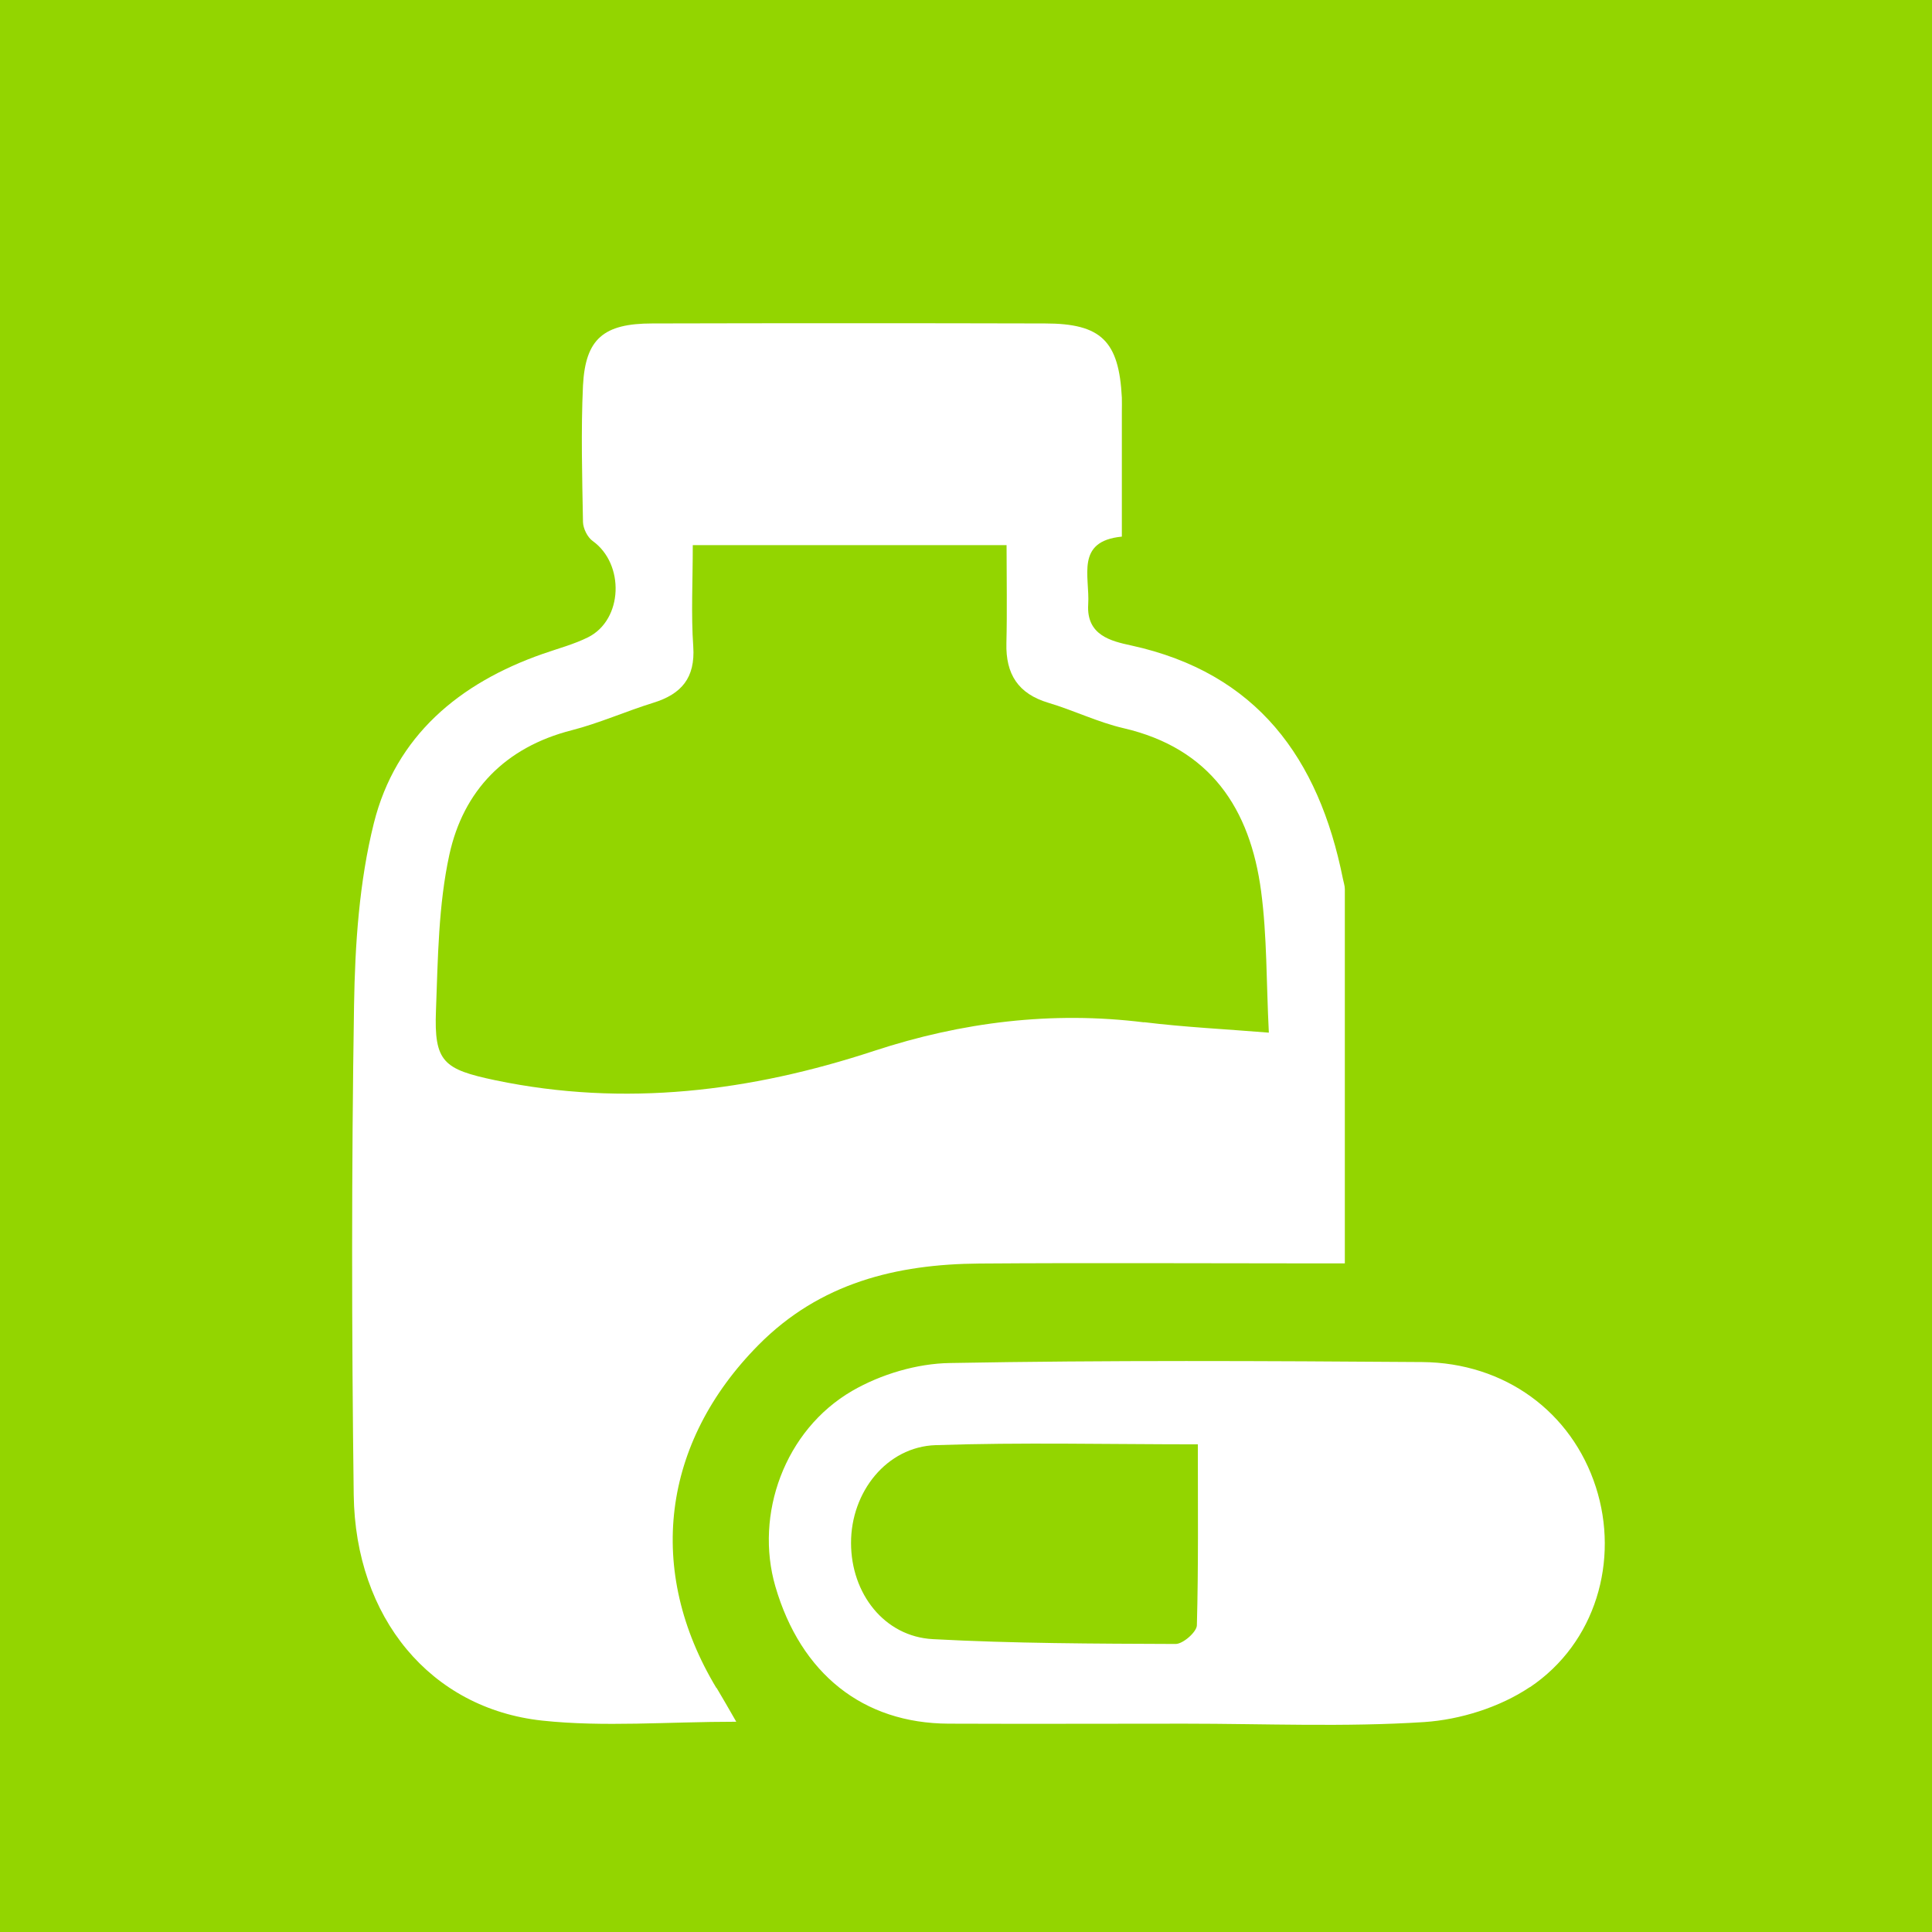 <?xml version="1.0" encoding="UTF-8"?> <svg xmlns="http://www.w3.org/2000/svg" id="a" width="120" height="120" viewBox="0 0 120 120"><path d="M71.06,63.49c2.52,.31,5.06,.43,7.75,.65-.16-3.17-.11-6-.48-8.78-.68-5.14-3.16-8.88-8.54-10.13-1.6-.37-3.1-1.11-4.68-1.58-1.87-.56-2.65-1.78-2.6-3.7,.05-2,.01-3.99,.01-6.09h-19.49c0,2.26-.11,4.29,.03,6.3,.13,1.94-.73,2.95-2.48,3.49-1.71,.53-3.36,1.27-5.08,1.71-4.11,1.05-6.72,3.74-7.59,7.73-.68,3.13-.71,6.42-.83,9.65-.13,3.23,.47,3.68,3.7,4.36,8.03,1.67,15.83,.7,23.52-1.83,5.46-1.79,11.03-2.48,16.76-1.77Z" fill="#93d500"></path><path d="M58.12,89.76c-3.05,.1-5.27,2.92-5.26,6.08,0,3.14,2.07,5.81,5.08,5.97,5.02,.27,10.05,.28,15.08,.3,.46,0,1.3-.74,1.32-1.15,.1-3.67,.06-7.35,.06-11.25-5.65,0-10.96-.13-16.27,.05Z" fill="#93d500"></path><path d="M0,0V120H120V0H0ZM44.51,104.84c.38,.63,.74,1.27,1.22,2.1-4.3,0-8.22,.34-12.05-.07-6.95-.75-11.61-6.4-11.71-14.02-.13-10.13-.14-20.27,.02-30.4,.06-3.79,.32-7.67,1.23-11.32,1.36-5.43,5.32-8.71,10.5-10.52,.94-.33,1.93-.59,2.81-1.03,2.17-1.09,2.28-4.55,.28-5.98-.32-.23-.59-.77-.6-1.18-.05-2.82-.13-5.65,0-8.47,.15-2.91,1.28-3.86,4.31-3.86,8.13-.02,16.25-.02,24.38,0,3.5,0,4.6,1.09,4.78,4.61,.01,.29,0,.58,0,.87v7.76c-2.91,.28-1.98,2.48-2.09,4.21-.12,1.92,1.42,2.28,2.67,2.55,7.82,1.71,11.65,7.01,13.15,14.49,.04,.21,.12,.43,.12,.64,0,7.66,0,15.31,0,23.25h-2.42c-6.76,0-13.52-.04-20.28,.01-5.15,.04-9.9,1.2-13.72,5.06-6,6.06-7.02,14-2.61,21.31Zm50.51-.05c-1.86,1.25-4.32,2.02-6.55,2.17-4.94,.32-9.92,.1-14.88,.1-4.89,0-9.78,.02-14.67,0-5.32-.02-9.18-3.1-10.76-8.52-1.3-4.47,.57-9.71,4.77-12.15,1.78-1.03,4.02-1.7,6.07-1.73,9.78-.18,19.56-.13,29.33-.06,5.15,.04,9.29,3.11,10.79,7.76,1.47,4.55,0,9.69-4.1,12.44Z" fill="#93d500"></path></svg> 